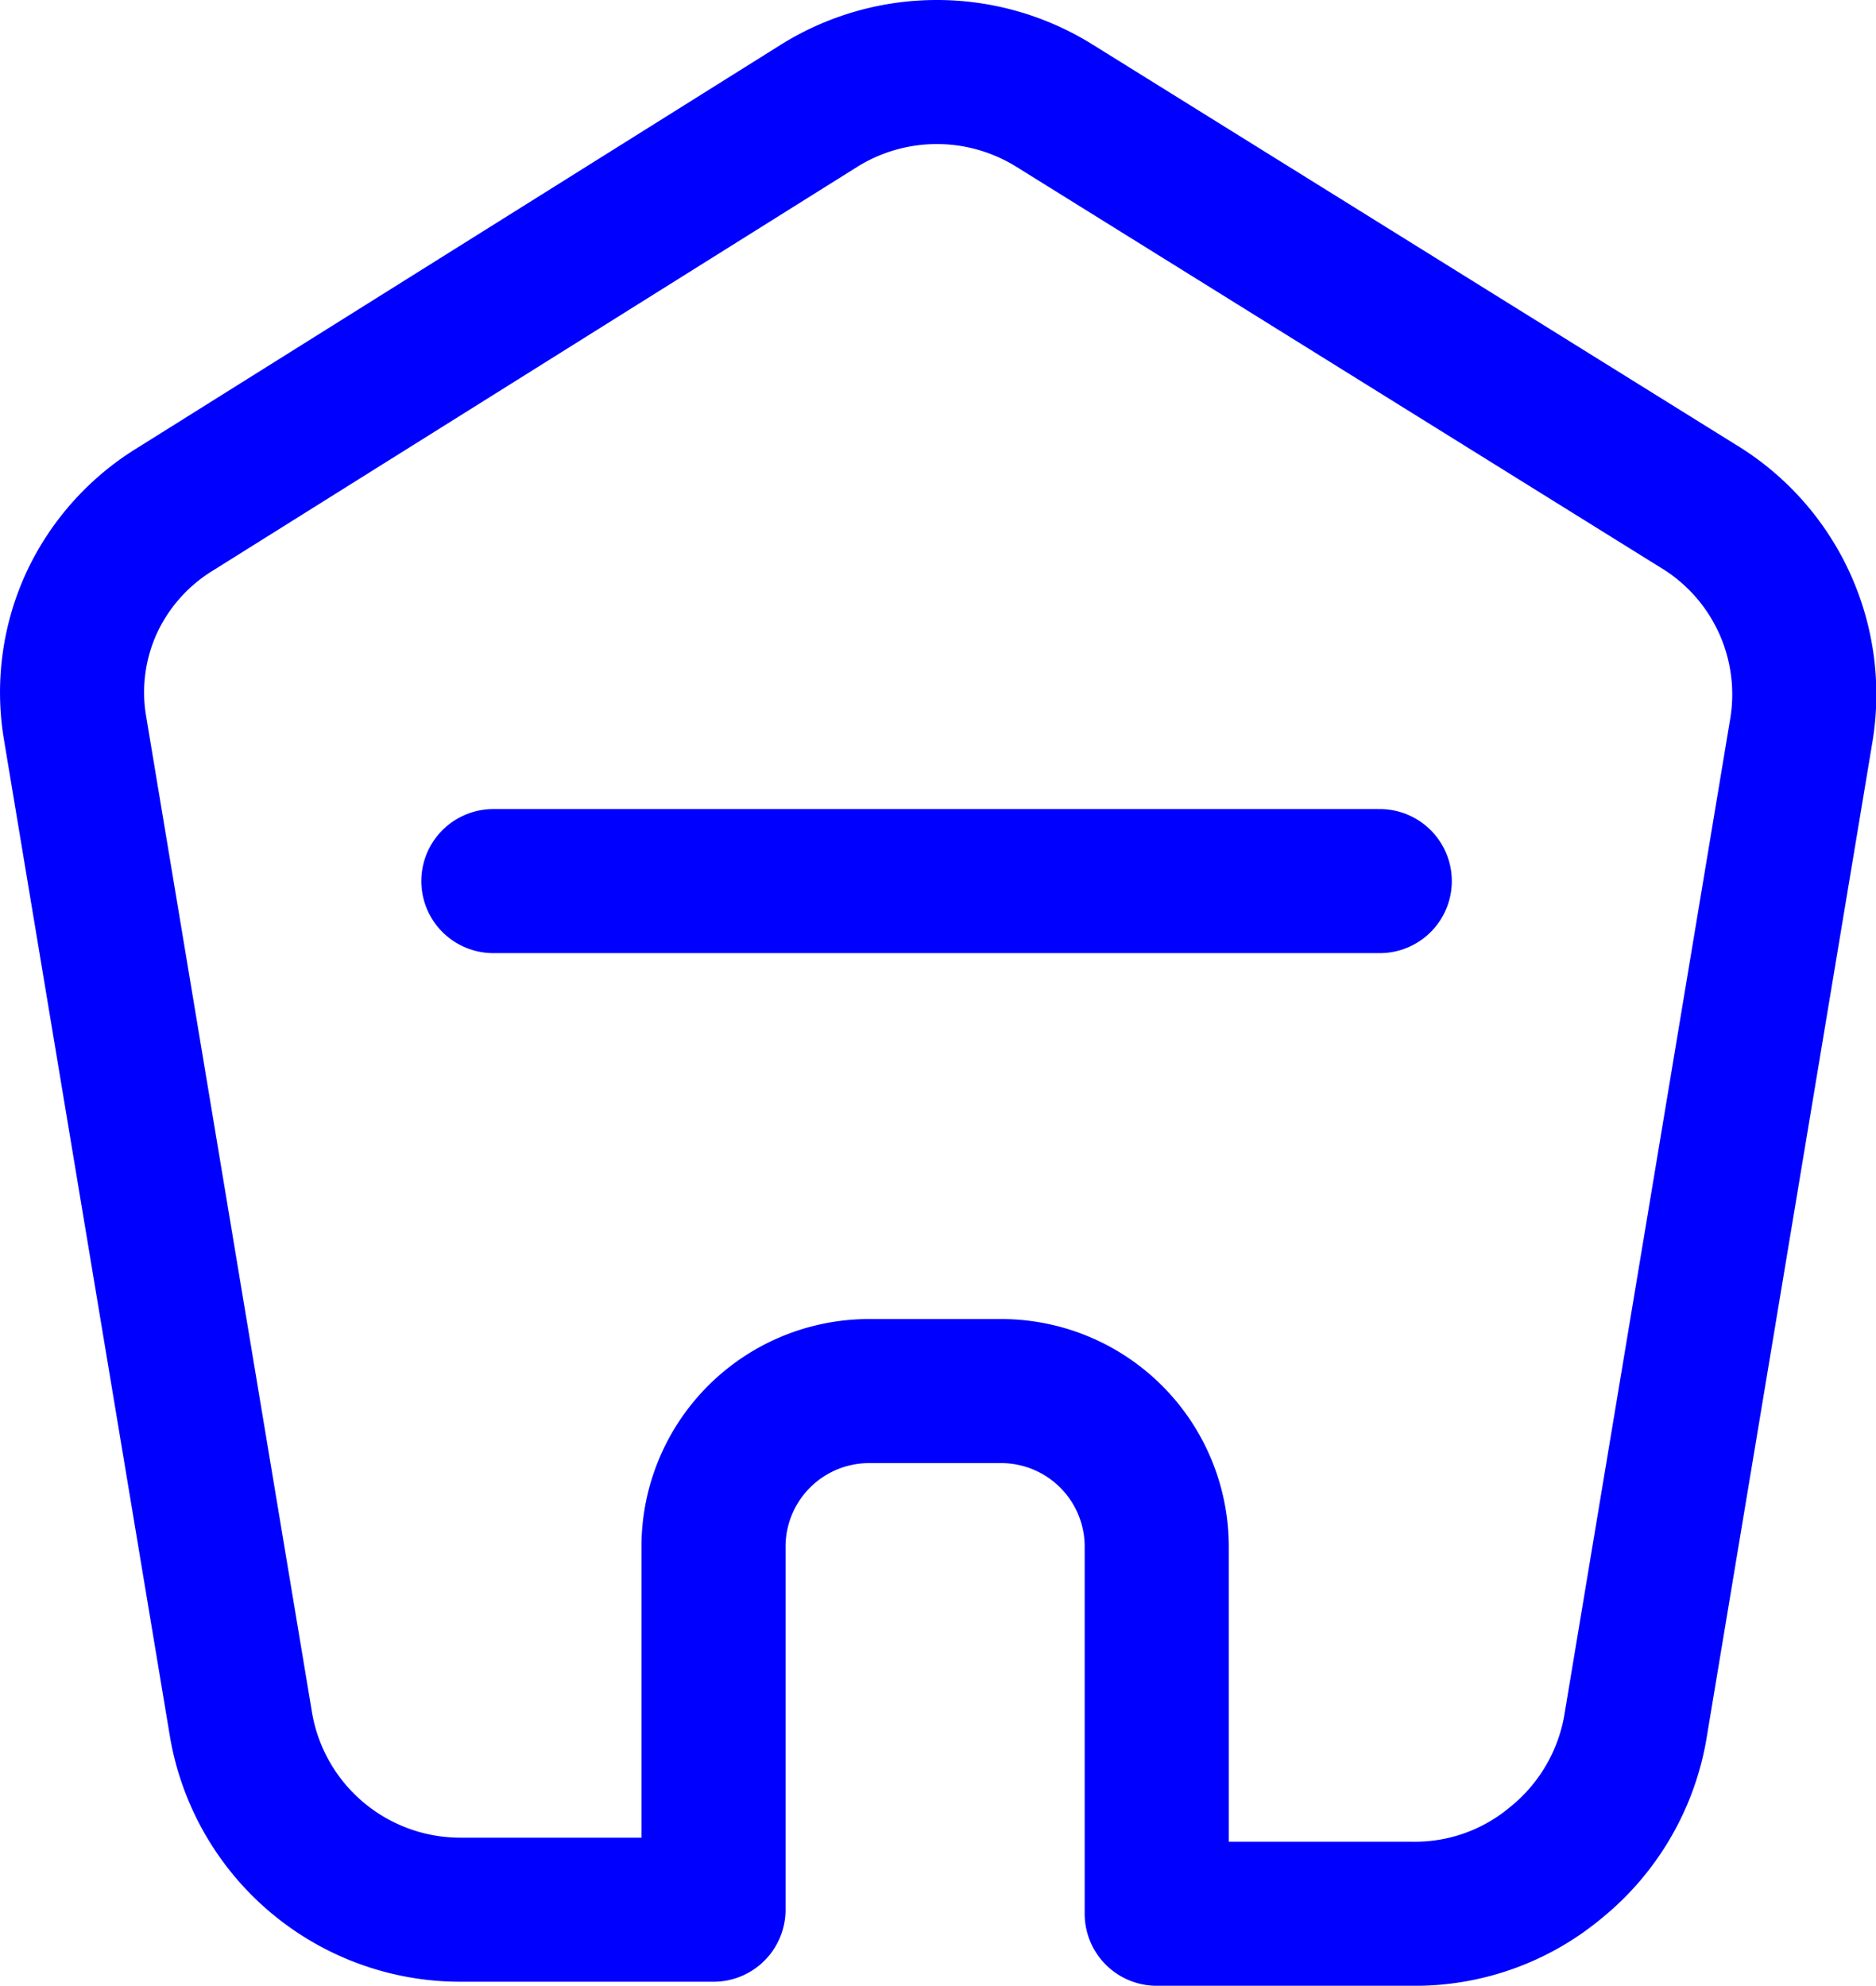 <svg xmlns="http://www.w3.org/2000/svg" viewBox="0 0 32.55 34.46"><defs><style>.cls-1{fill:none;stroke:blue;stroke-linecap:round;stroke-linejoin:round;stroke-width:2.5px;}</style></defs><title>Residential</title><g id="Layer_2" data-name="Layer 2"><g id="Layer_3" data-name="Layer 3"><path class="cls-1" d="M29.46,8.78,18.29,1.83a3.86,3.86,0,0,0-4.07,0l-11.17,7A3.77,3.77,0,0,0,1.6,10.44a3.72,3.72,0,0,0-.3,2.18l2.88,17.3A3.86,3.86,0,0,0,8,33.14h4.38V26.83a2.7,2.7,0,0,1,2.69-2.69h2.31a2.7,2.7,0,0,1,2.69,2.69v6.38h4.42A3.81,3.81,0,0,0,27,32.32,3.87,3.87,0,0,0,28.37,30l2.88-17.3a3.82,3.82,0,0,0-1.79-3.92Z"/><path class="cls-1" d="M8.56,15.29H23.94"/></g></g></svg>